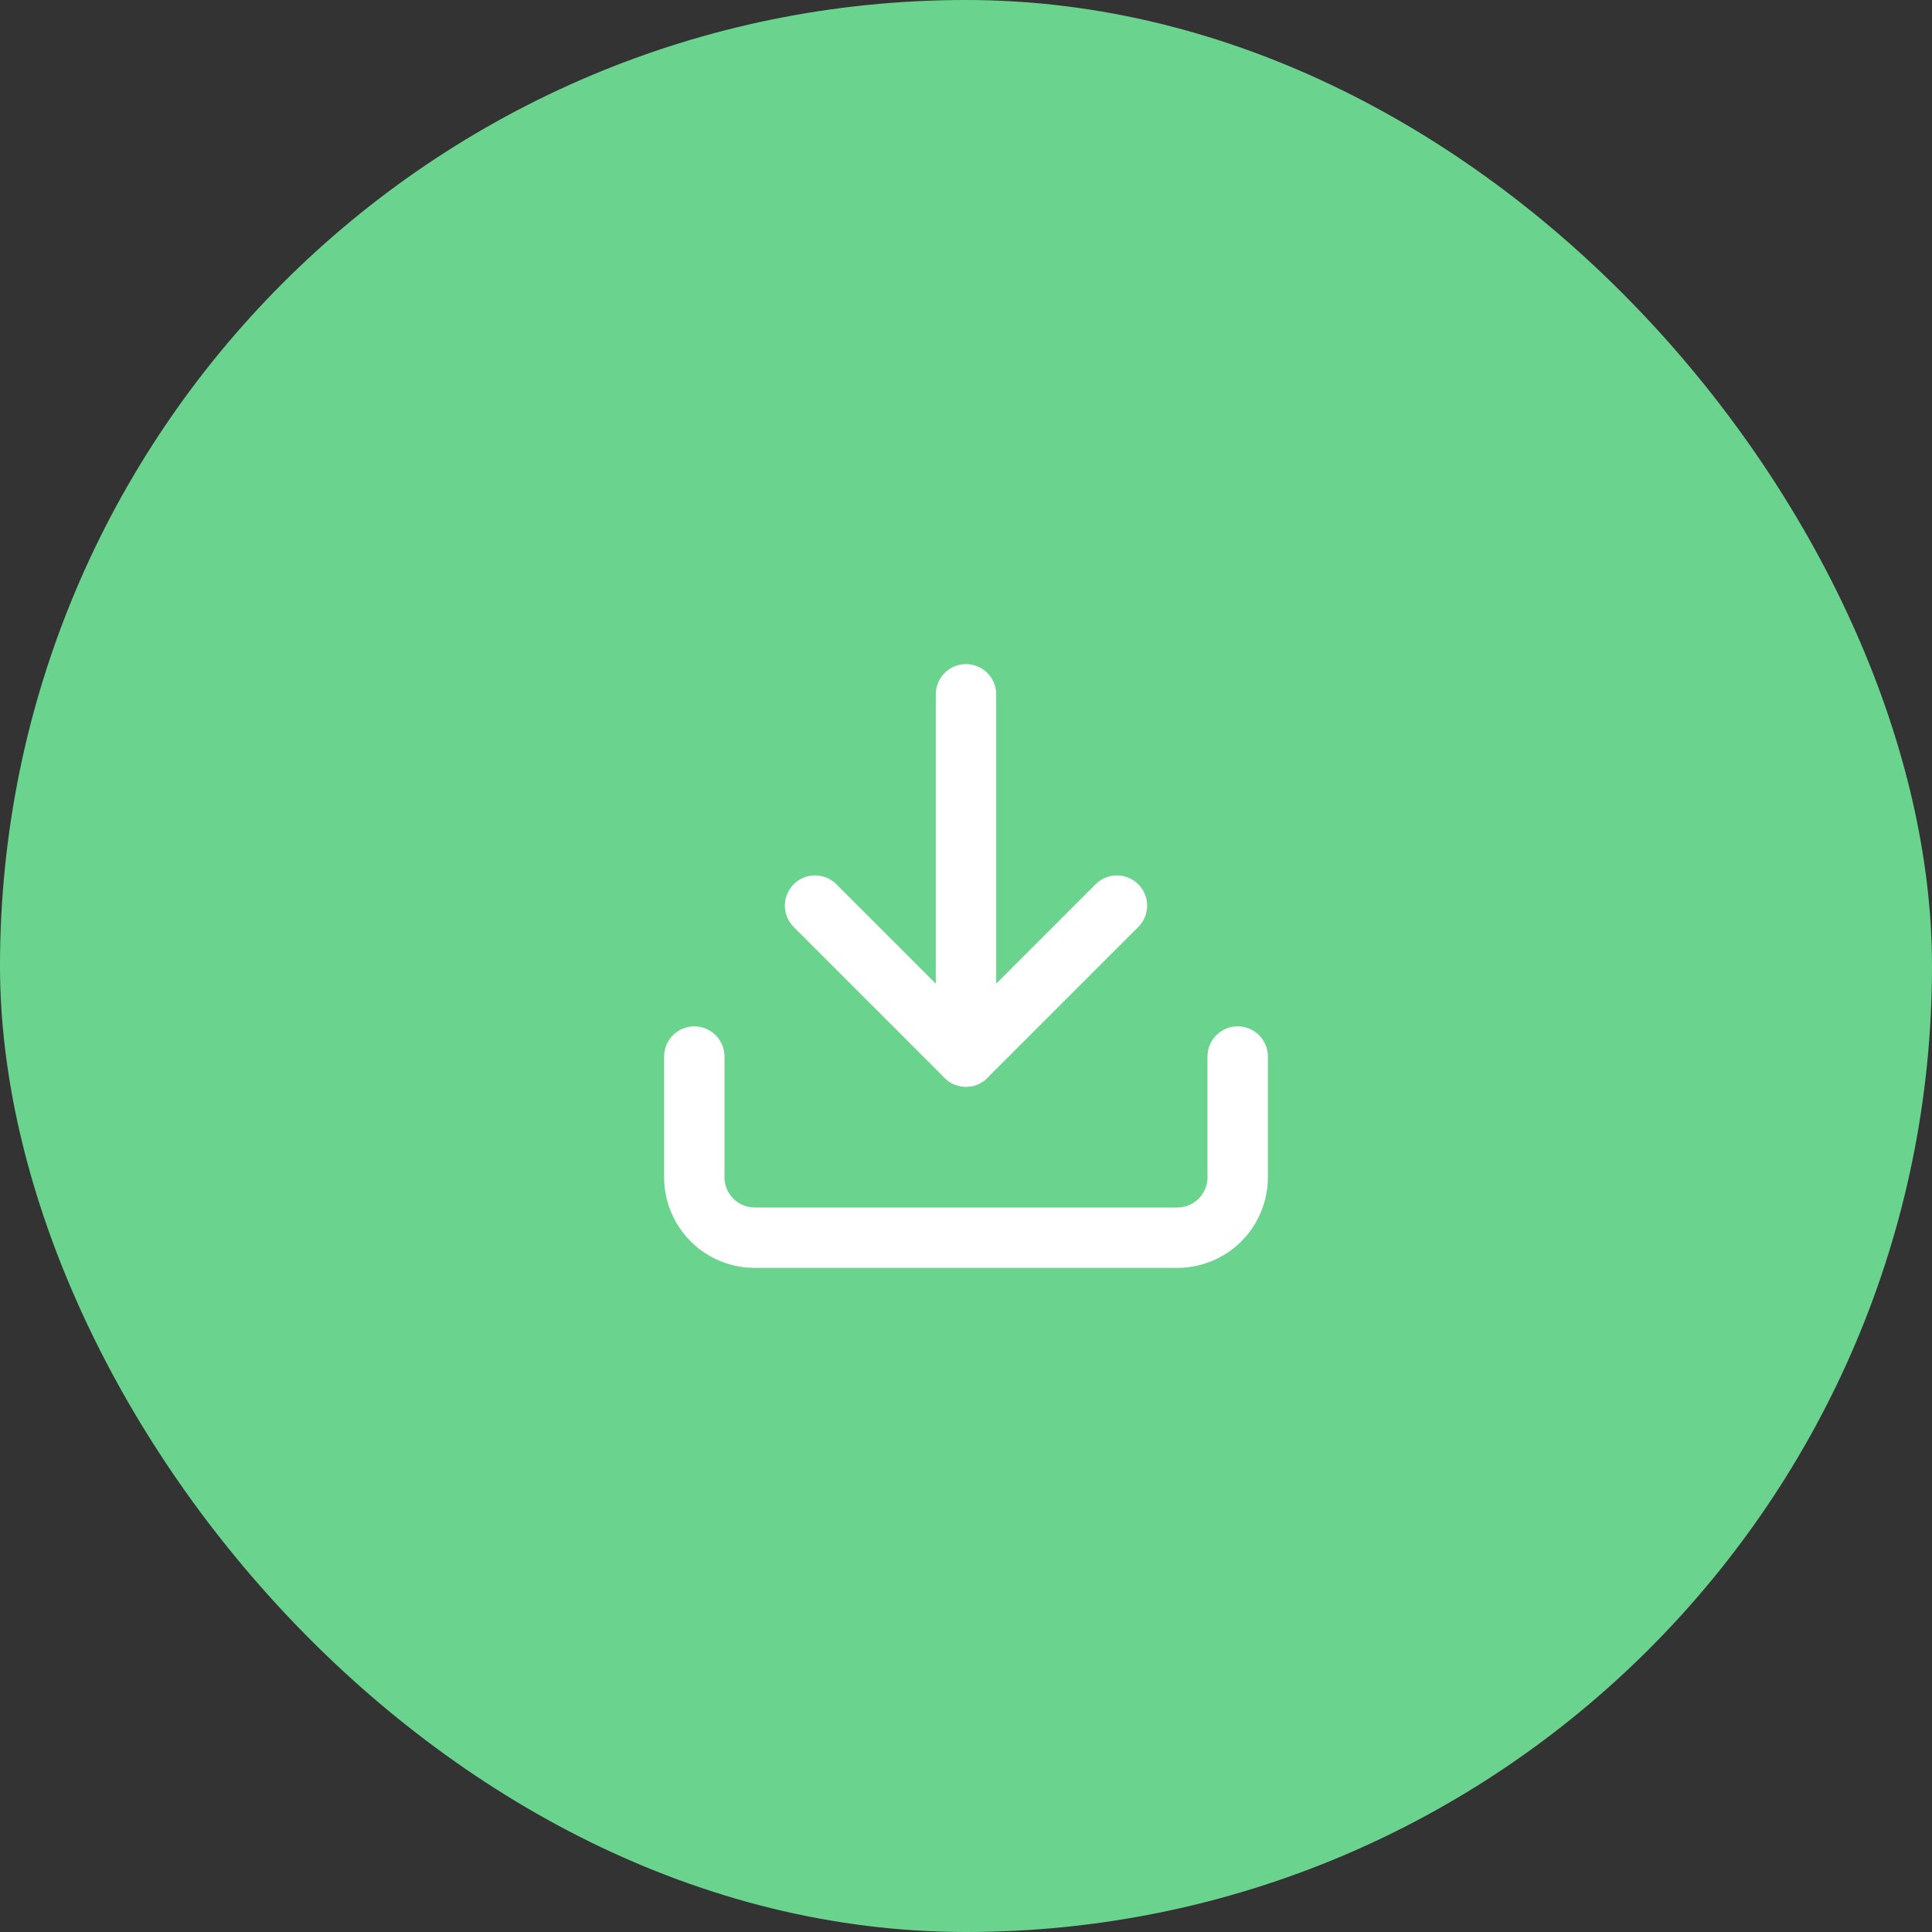 <svg width="64" height="64" viewBox="0 0 64 64" fill="none" xmlns="http://www.w3.org/2000/svg">
<rect x="0" y="0" width="64" height="64" fill="#333333" stroke="none"/>
<rect width="64" height="64" rx="32" fill="#6AD48E"/>
<path d="M41 35V39C41 39.53 40.789 40.039 40.414 40.414C40.039 40.789 39.53 41 39 41H25C24.47 41 23.961 40.789 23.586 40.414C23.211 40.039 23 39.53 23 39V35" stroke="white" stroke-width="2" stroke-linecap="round" stroke-linejoin="round"/>
<path d="M27 30L32 35L37 30" stroke="white" stroke-width="2" stroke-linecap="round" stroke-linejoin="round"/>
<path d="M32 35V23" stroke="white" stroke-width="2" stroke-linecap="round" stroke-linejoin="round"/>
</svg>
